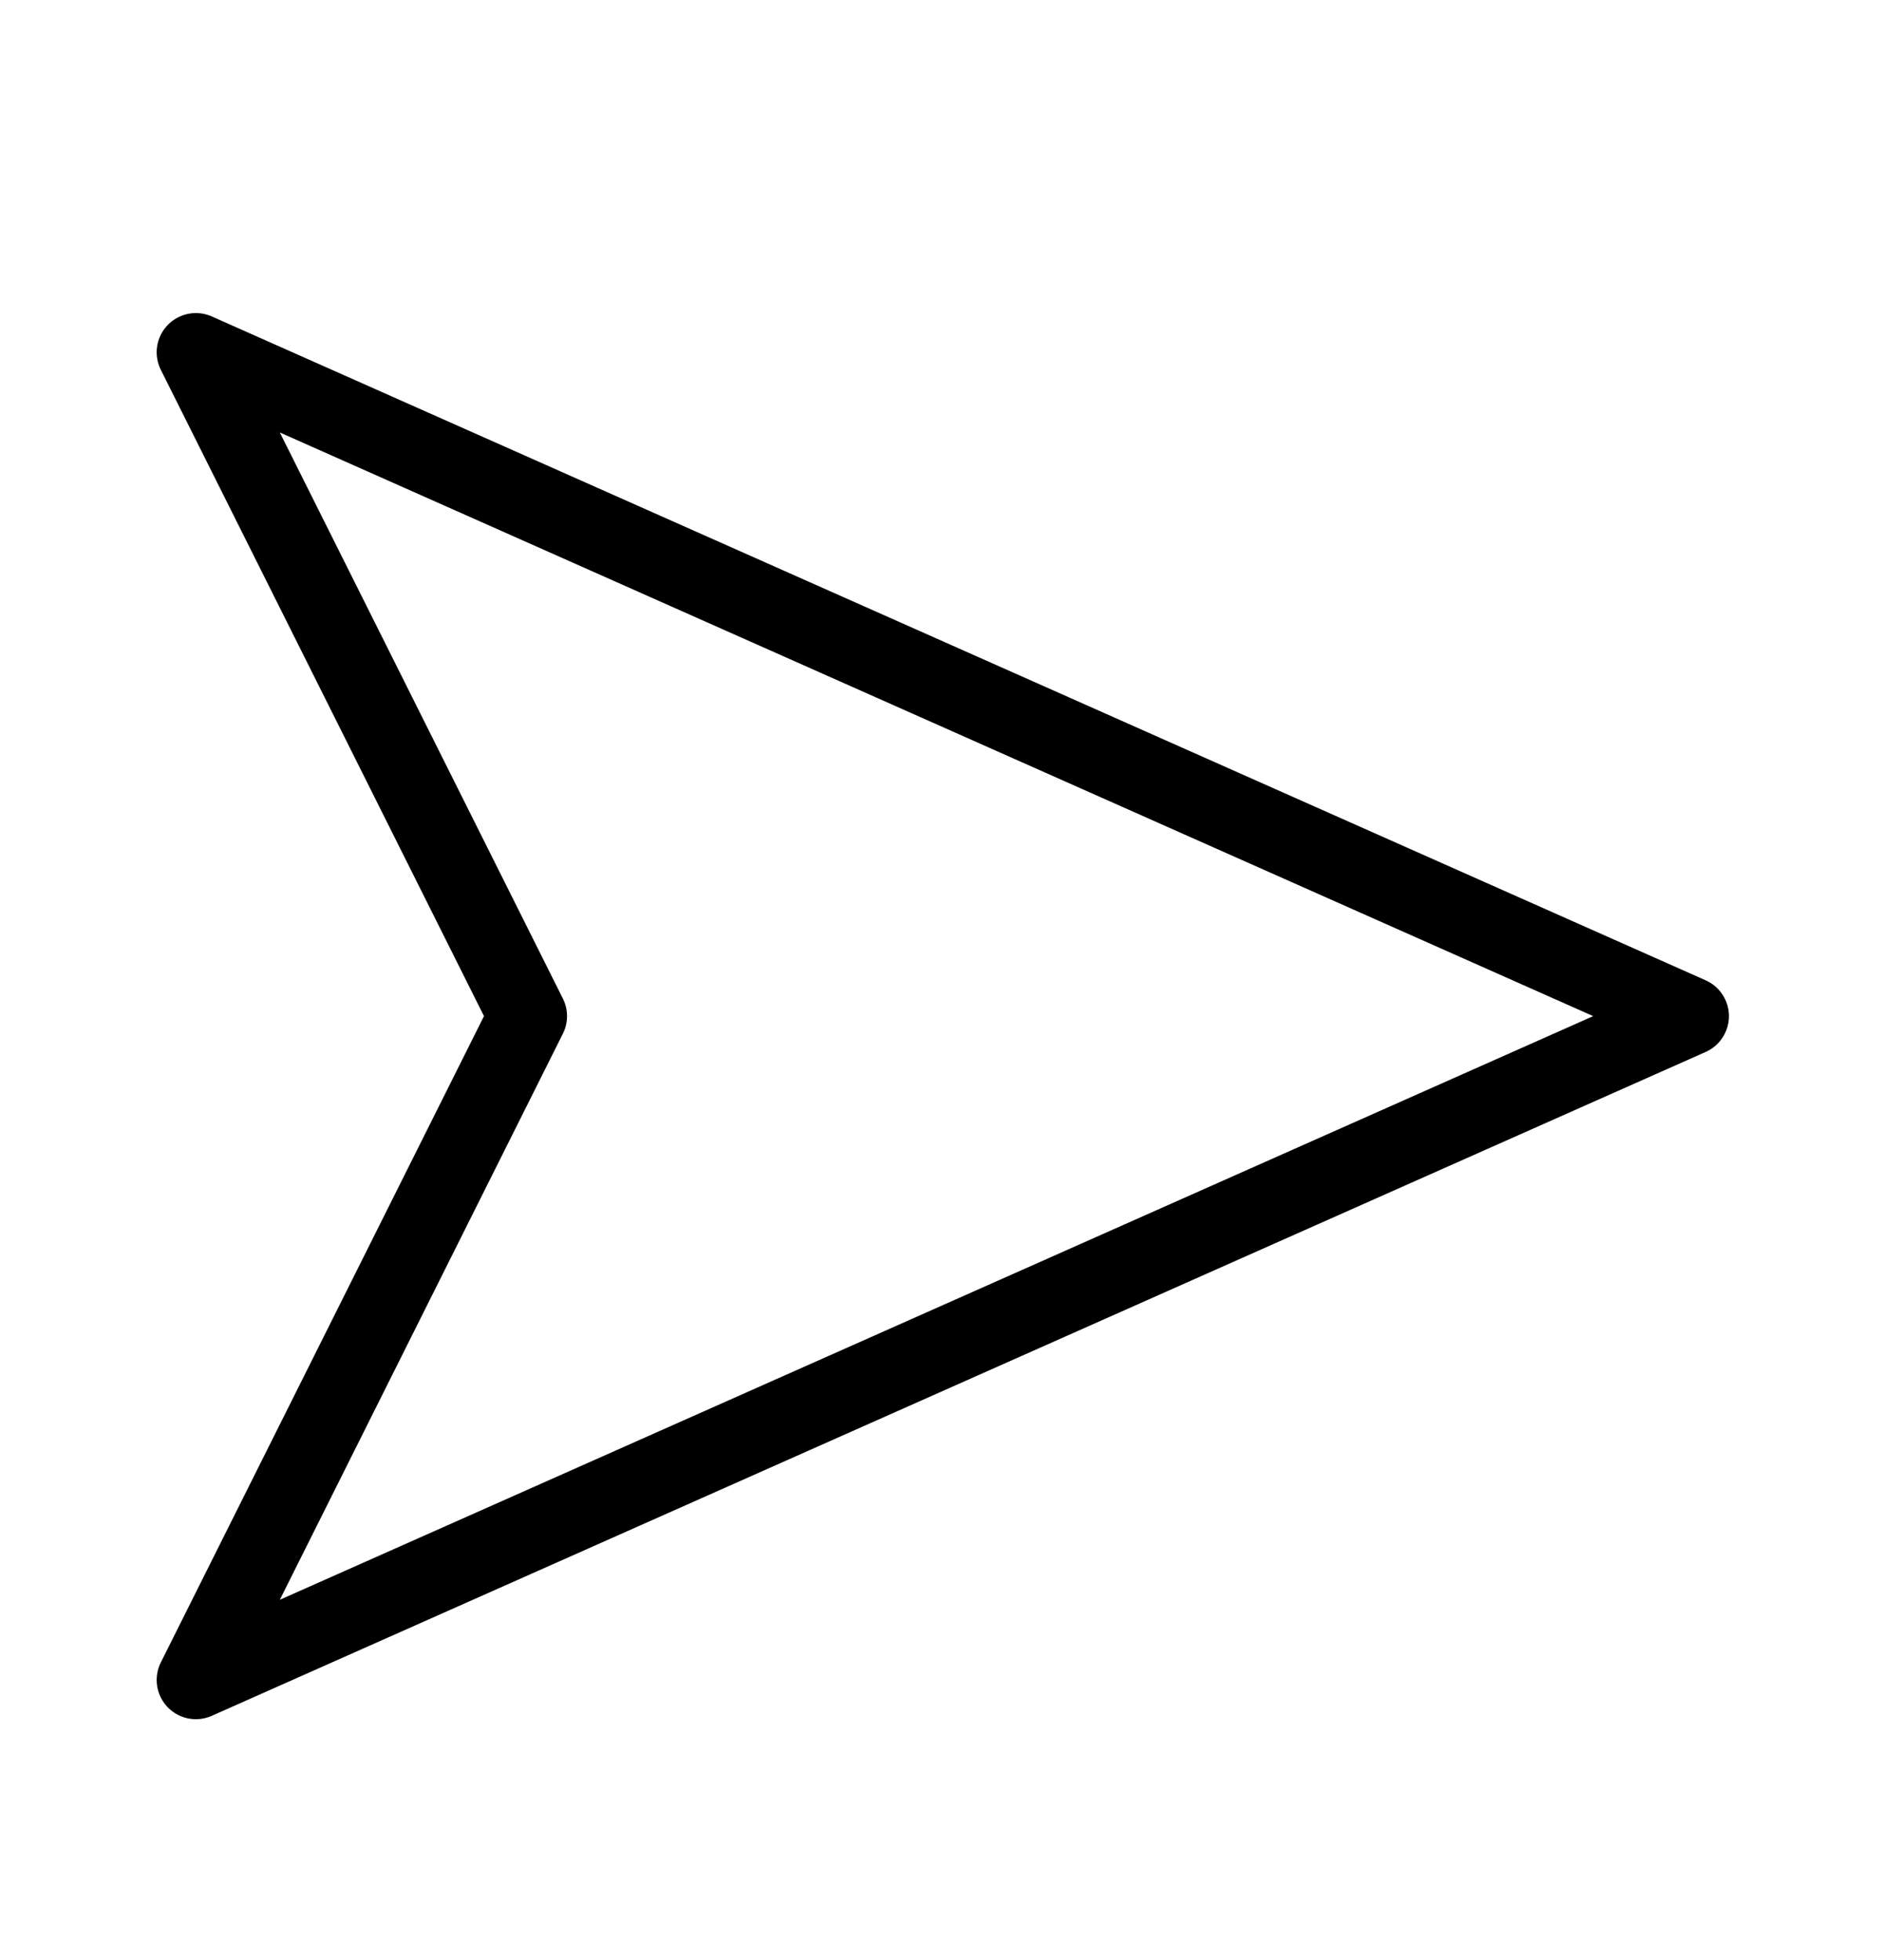 <svg xmlns="http://www.w3.org/2000/svg" width="24" height="25" viewBox="0 0 24 25" fill="none"><g clip-path="url(#clip0_66_1467)"><path d="M2.498 21.427L21.548 12.96L2.498 4.493L6.731 12.96L2.498 21.427Z" stroke="#000001" stroke-linecap="round" stroke-linejoin="round"></path></g><defs><clipPath id="clip0_66_1467"><rect width="24" height="24" fill="white" transform="translate(0 0.96)"></rect></clipPath></defs></svg>